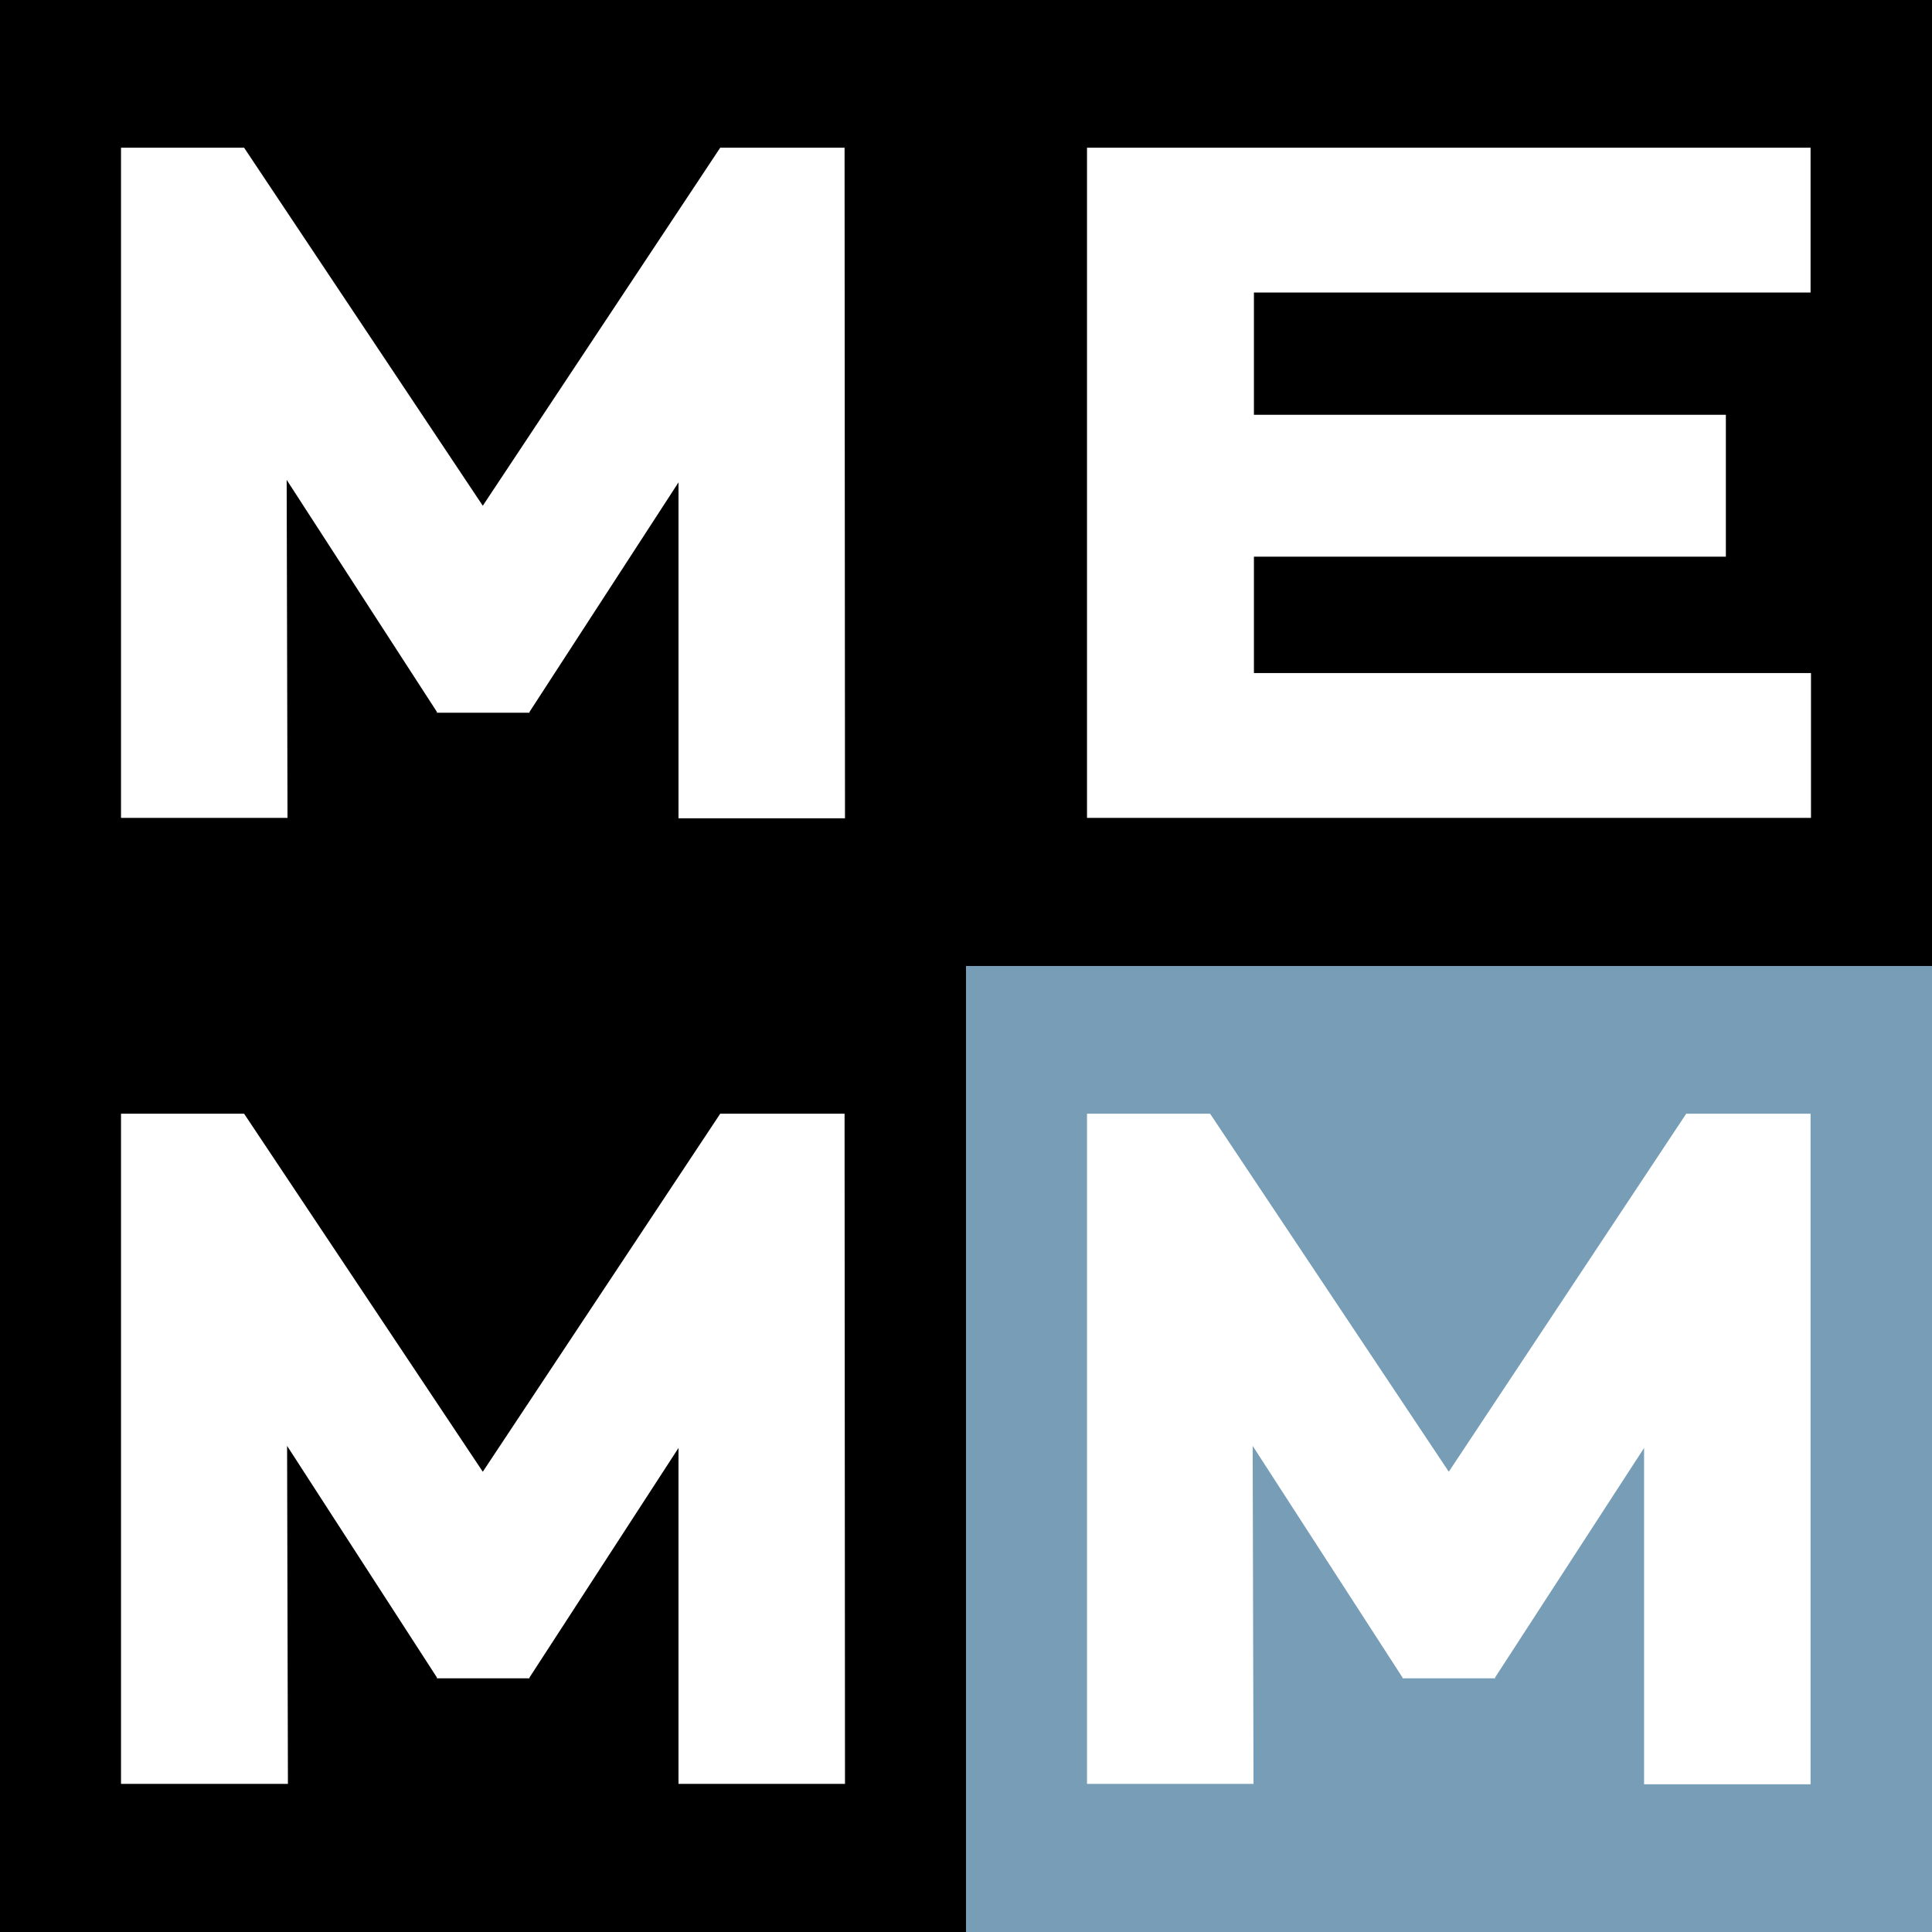 <?xml version="1.0" encoding="utf-8"?>
<!-- Generator: Adobe Illustrator 26.3.1, SVG Export Plug-In . SVG Version: 6.00 Build 0)  -->
<svg version="1.1" xmlns="http://www.w3.org/2000/svg" xmlns:xlink="http://www.w3.org/1999/xlink" x="0px" y="0px"
	 viewBox="0 0 463 463" style="enable-background:new 0 0 463 463;" xml:space="preserve">
<rect x="0" y="0" width="463" height="463" fill="#333333" stroke="none"/>
<style type="text/css">
	.st0{fill:#FFFFFF;}
	.st1{fill:#779EB6;}
</style>
<g id="FUNDO_00000181085797764193850990000017264143697580663474_">
	<polygon id="FUNDO" class="st0" points="231.5,0 0,0 0,231.5 0,463 231.5,463 463,463 463,231.5 463,0 	"/>
</g>
<g id="MEM_00000026153018261586129840000015953465437549605802_">
	<path id="MEM" d="M231.5,0H0v463h231.5V231.5H463V0H231.5z M202.5,427.5h-39.9V347l-35.7,55v0.2h-22.2V402l-35.9-55.5l0.2,81H29
		V266.9h29.5l57.2,85.8l56.9-85.8h29.8L202.5,427.5L202.5,427.5z M202.5,196.1h-39.9v-80.5l-35.7,55v0.2h-22.2v-0.2l-36-55.6l0.2,81
		H29V35.4h29.5l57.2,85.8l56.9-85.8h29.8L202.5,196.1L202.5,196.1z M433.9,70.1H300.5v29.3h113.1v34H300.5v27.9H434V196H260.5V35.4
		h173.4V70.1L433.9,70.1z"/>
</g>
<g id="M_00000172406897164698793220000007057848044261449345_">
	<path id="M" class="st1" d="M231.5,231.5V463H463V231.5H231.5z M433.9,427.6H394V347l-35.7,55v0.2h-22.2V402l-35.9-55.5l0.2,81
		h-39.9V266.9H290l57.2,85.8l56.9-85.8h29.8V427.6L433.9,427.6z"/>
</g>
</svg>
